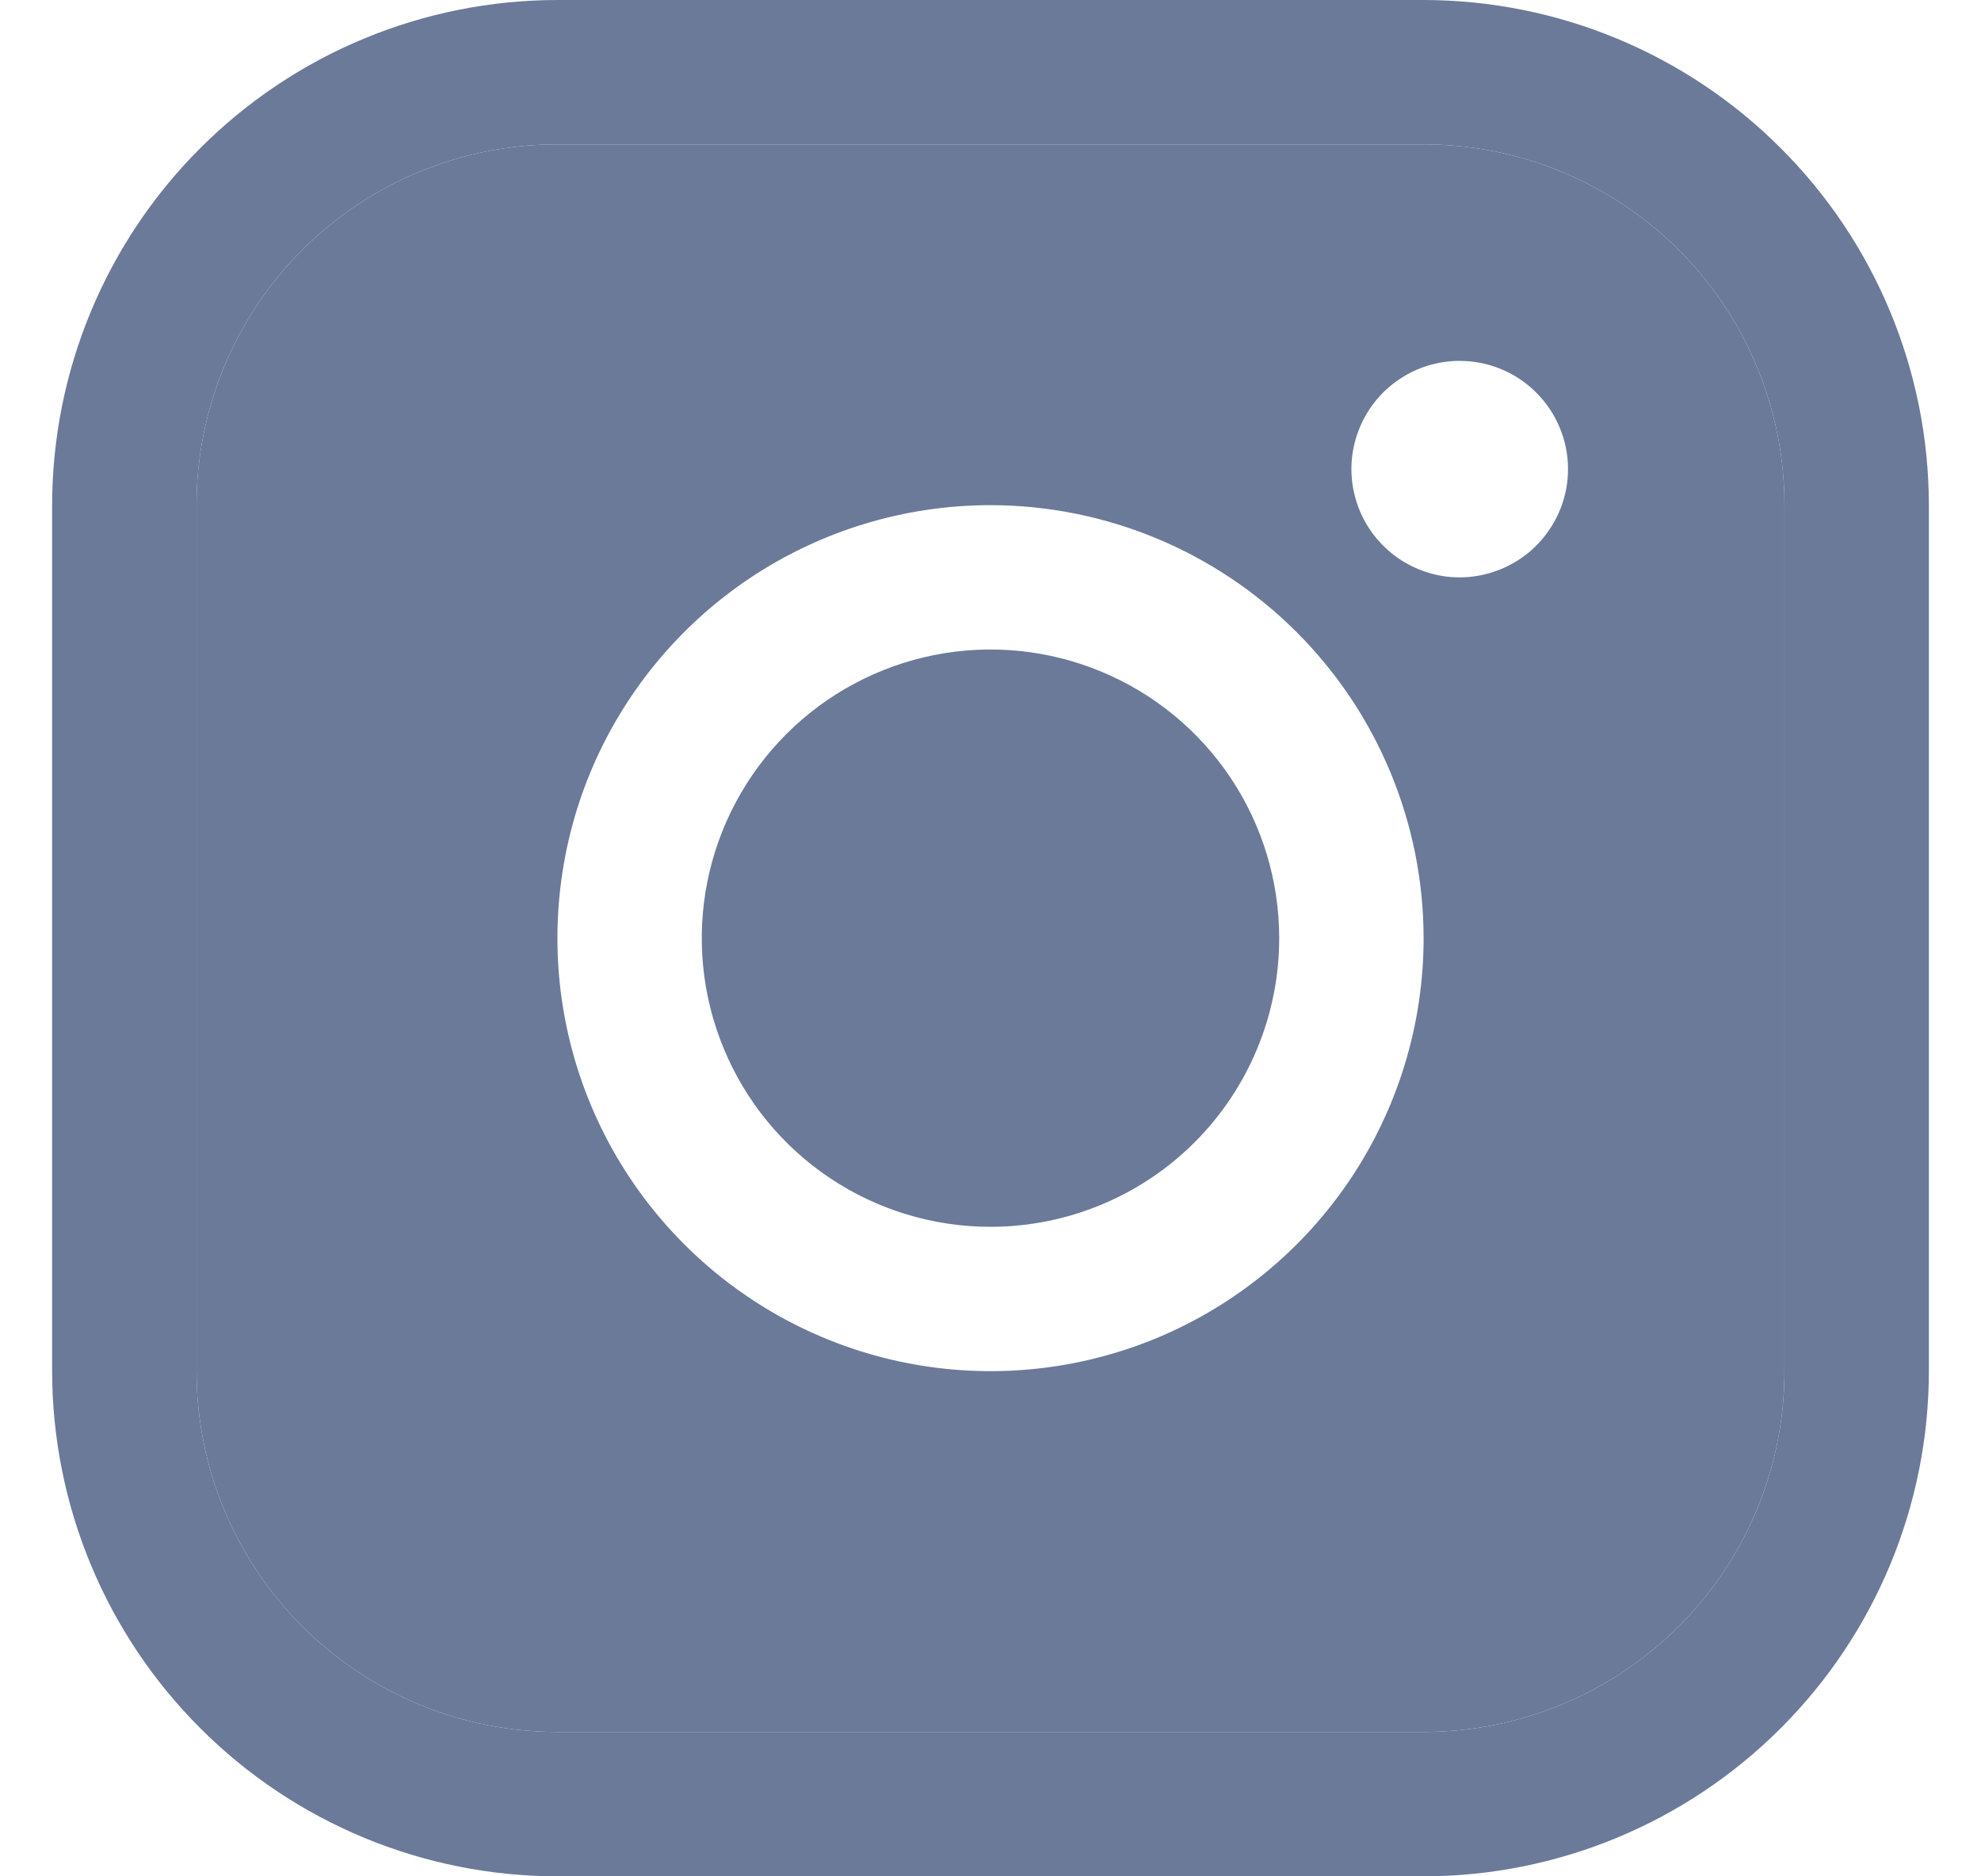 <svg xmlns="http://www.w3.org/2000/svg" width="19" height="18" viewBox="0 0 19 18" fill="none">
<path fill-rule="evenodd" clip-rule="evenodd" d="M17.115 13.154C17.115 14.072 16.751 14.952 16.102 15.601C15.452 16.251 14.572 16.615 13.654 16.615H5.346C4.428 16.615 3.548 16.251 2.898 15.601C2.249 14.952 1.885 14.072 1.885 13.154V4.846C1.885 3.928 2.249 3.048 2.898 2.398C3.548 1.749 4.428 1.385 5.346 1.385H13.654C14.572 1.385 15.452 1.749 16.102 2.398C16.751 3.048 17.115 3.928 17.115 4.846V13.154ZM7.192 5.546C7.875 5.09 8.678 4.846 9.5 4.846C10.601 4.847 11.657 5.285 12.436 6.064C13.215 6.843 13.653 7.899 13.654 9C13.654 9.822 13.41 10.625 12.954 11.308C12.497 11.991 11.849 12.523 11.09 12.838C10.331 13.152 9.495 13.234 8.69 13.074C7.884 12.914 7.144 12.518 6.563 11.937C5.982 11.356 5.586 10.616 5.426 9.81C5.266 9.005 5.348 8.169 5.662 7.41C5.977 6.651 6.509 6.003 7.192 5.546ZM14.863 5.077C14.978 4.906 15.039 4.705 15.039 4.5C15.039 4.225 14.929 3.96 14.734 3.766C14.54 3.571 14.275 3.462 14 3.462C13.795 3.462 13.594 3.522 13.423 3.637C13.252 3.751 13.119 3.913 13.041 4.103C12.962 4.292 12.941 4.501 12.982 4.703C13.022 4.904 13.12 5.089 13.266 5.234C13.411 5.38 13.596 5.478 13.797 5.519C13.999 5.559 14.208 5.538 14.397 5.459C14.587 5.381 14.749 5.248 14.863 5.077Z" fill="#6B7A99"/>
<path fill-rule="evenodd" clip-rule="evenodd" d="M13.654 0H5.346C4.061 0.001 2.829 0.512 1.921 1.421C1.012 2.329 0.501 3.561 0.5 4.846V13.154C0.501 14.439 1.012 15.671 1.921 16.579C2.829 17.488 4.061 17.999 5.346 18H13.654C14.939 17.999 16.171 17.488 17.079 16.579C17.988 15.671 18.499 14.439 18.5 13.154V4.846C18.499 3.561 17.988 2.329 17.079 1.421C16.171 0.512 14.939 0.001 13.654 0ZM17.115 13.154C17.115 14.072 16.751 14.952 16.102 15.601C15.452 16.251 14.572 16.615 13.654 16.615H5.346C4.428 16.615 3.548 16.251 2.898 15.601C2.249 14.952 1.885 14.072 1.885 13.154V4.846C1.885 3.928 2.249 3.048 2.898 2.398C3.548 1.749 4.428 1.385 5.346 1.385H13.654C14.572 1.385 15.452 1.749 16.102 2.398C16.751 3.048 17.115 3.928 17.115 4.846V13.154Z" fill="#6B7A99"/>
<path d="M9.5 11.769C8.952 11.769 8.417 11.607 7.962 11.303C7.506 10.998 7.151 10.566 6.942 10.06C6.732 9.554 6.677 8.997 6.784 8.46C6.891 7.923 7.155 7.429 7.542 7.042C7.929 6.655 8.423 6.391 8.96 6.284C9.497 6.177 10.054 6.232 10.56 6.442C11.066 6.651 11.498 7.006 11.803 7.462C12.107 7.917 12.269 8.452 12.269 9C12.269 9.734 11.977 10.439 11.458 10.958C10.939 11.477 10.234 11.769 9.5 11.769Z" fill="#6B7A99"/>
</svg>
